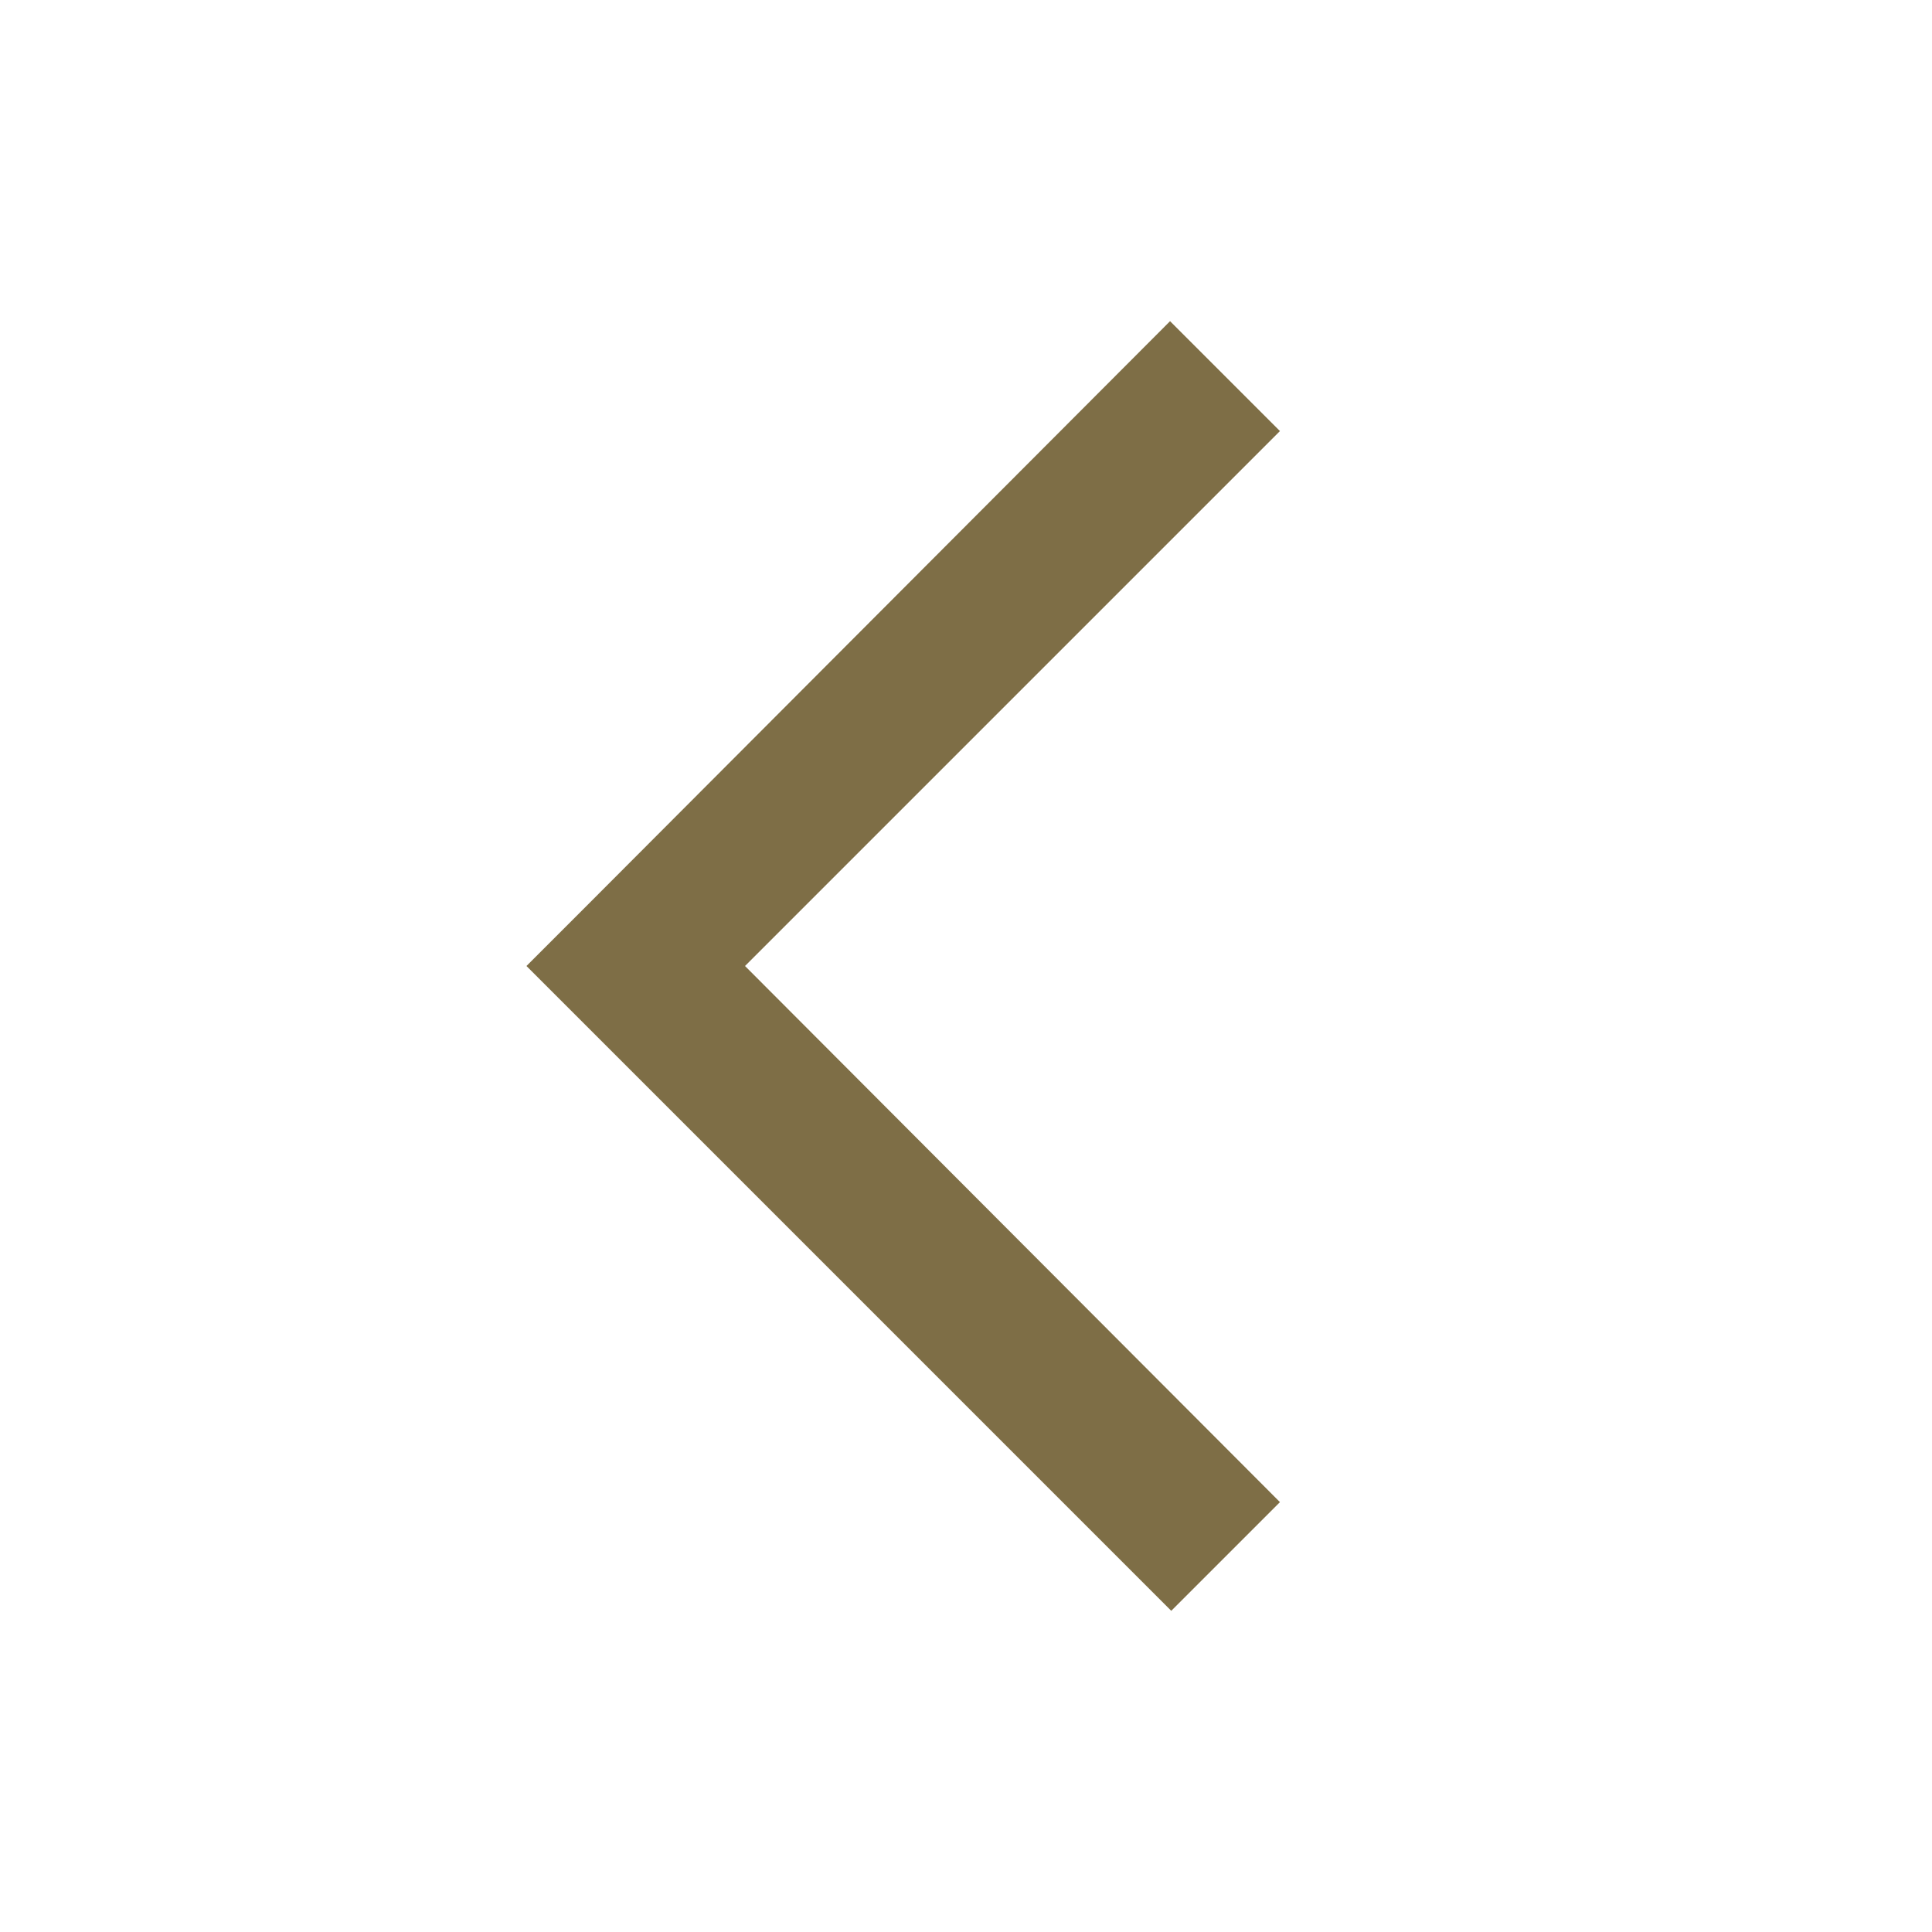 <?xml version="1.0" encoding="utf-8"?>
<svg xmlns="http://www.w3.org/2000/svg" viewBox="0 0 50 50" fill="#7e6e46"><path d="M 30.281 8.312 L 15.031 23.594 L 13.625 25 L 30.312 41.688 L 33.125 38.875 L 19.281 25 L 33.125 11.156 Z" fill="#7e6e46"/></svg>
